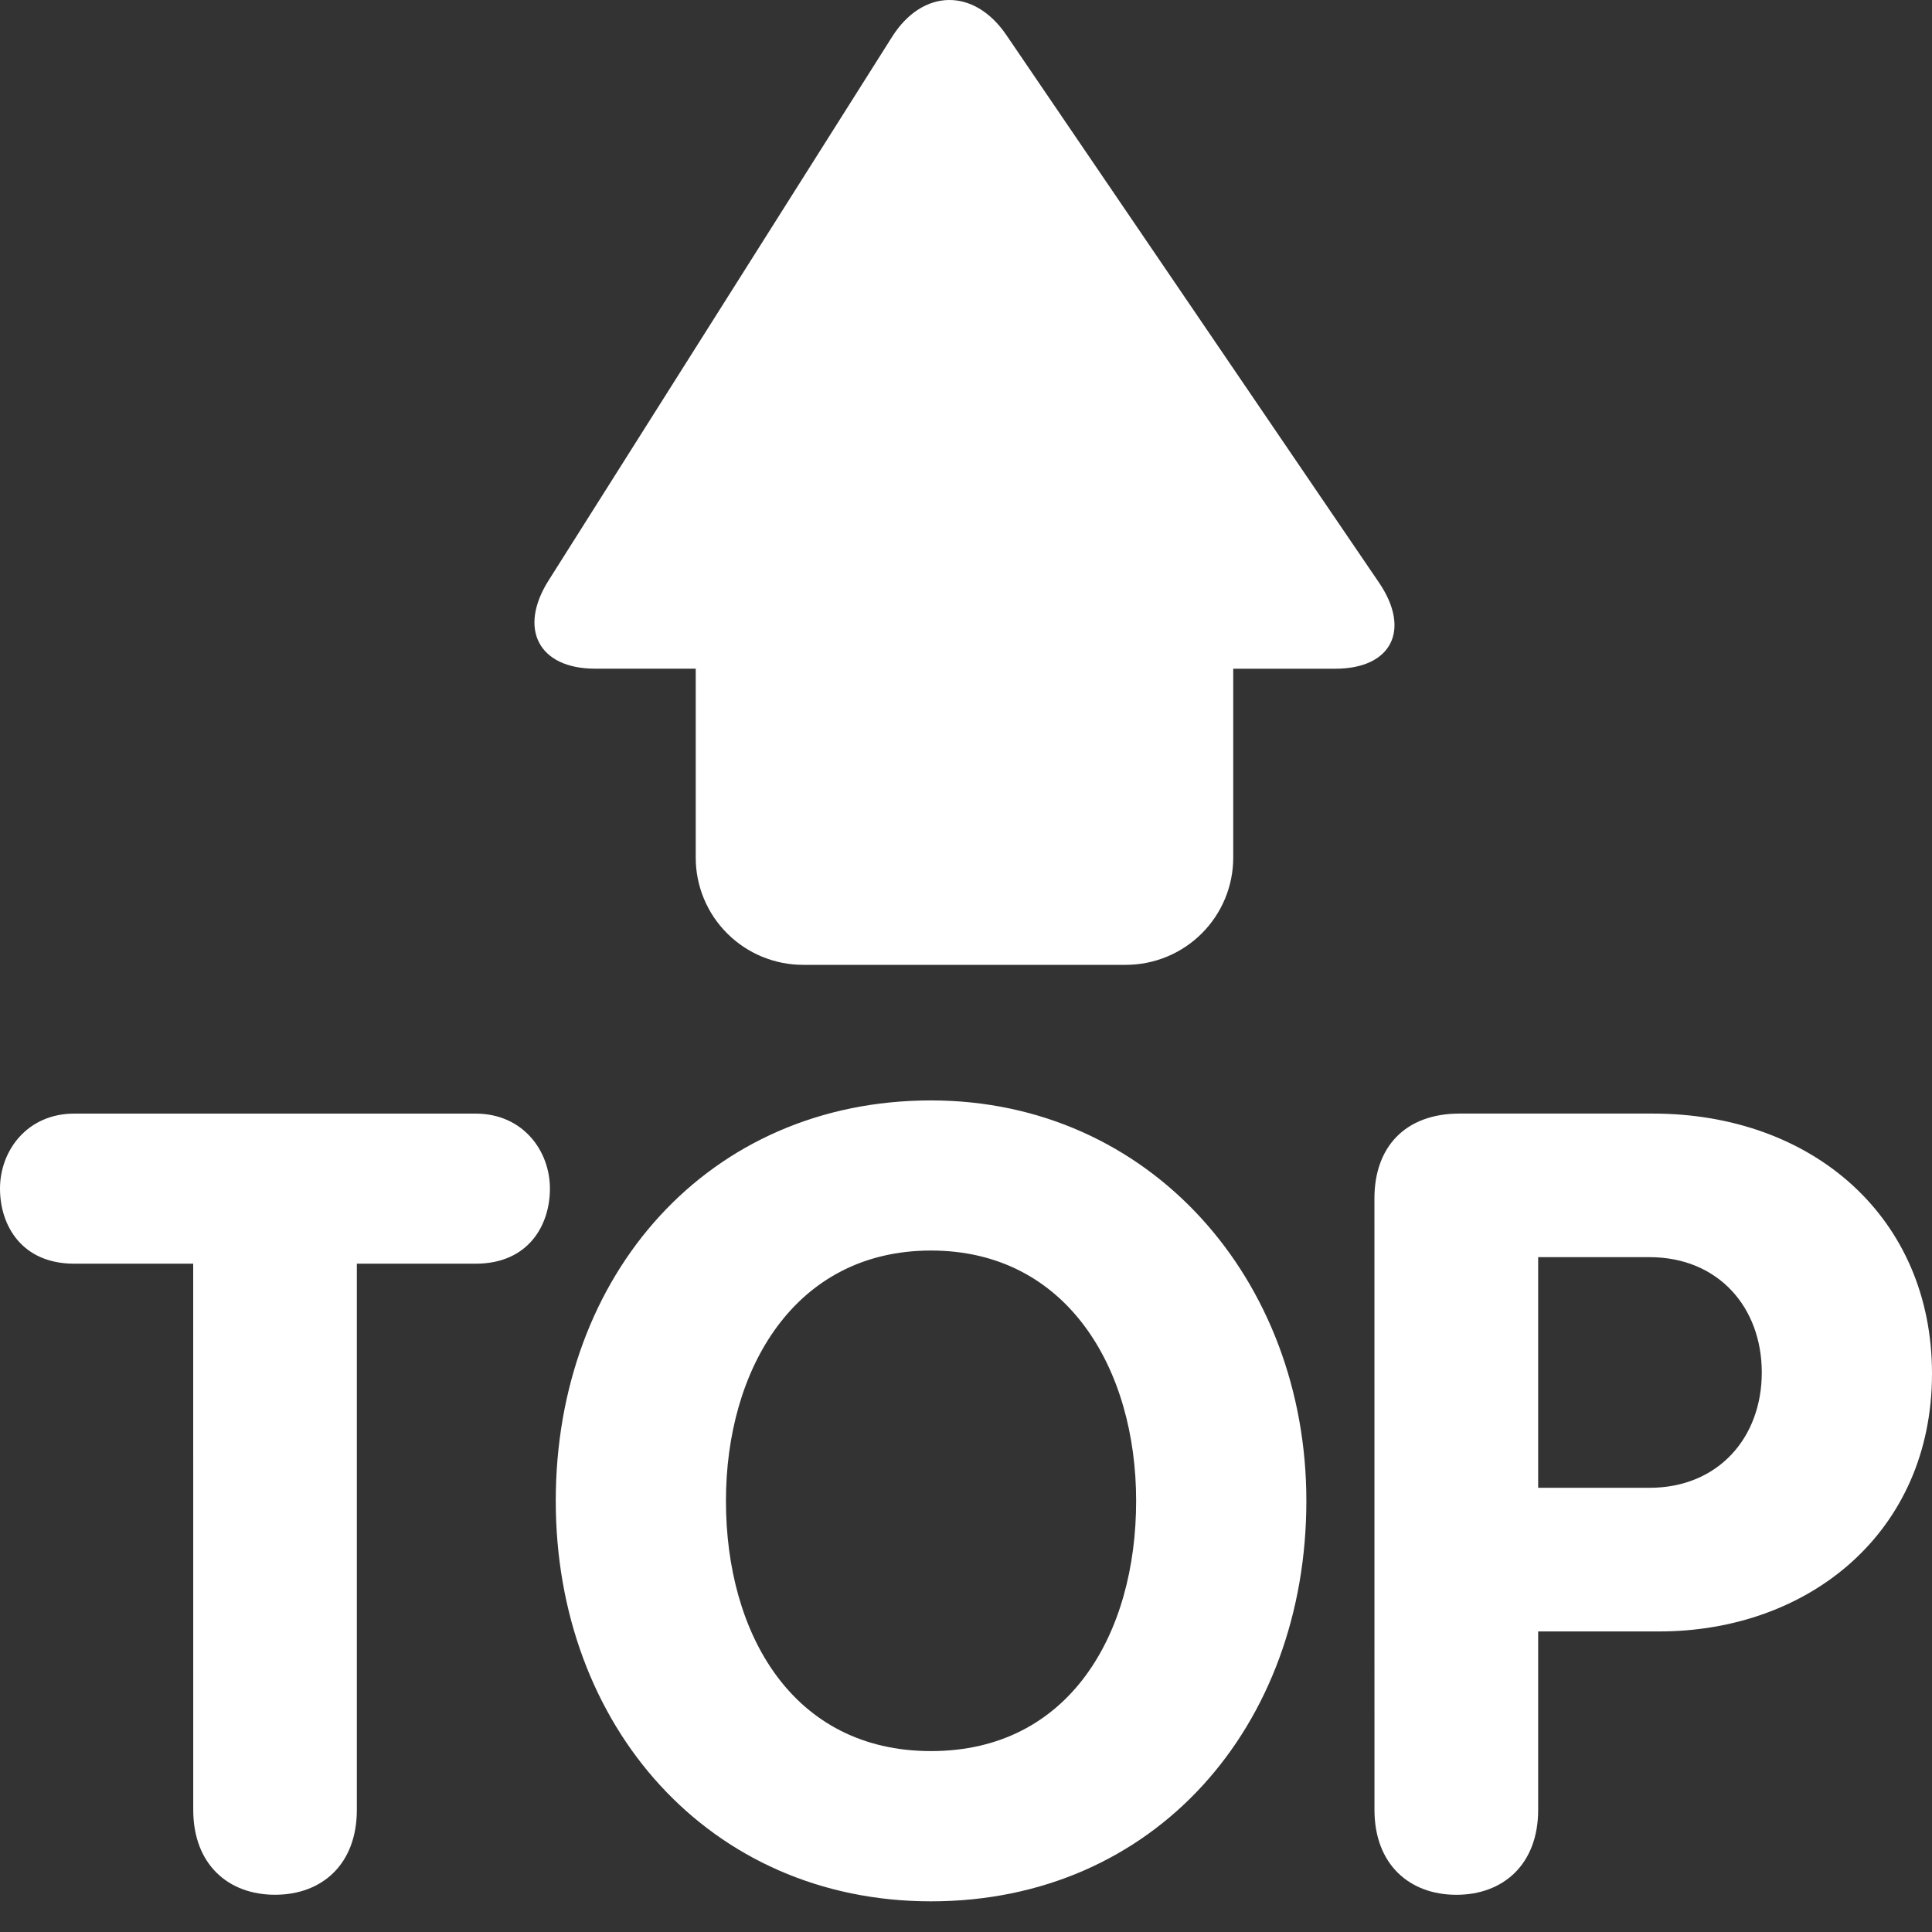 <svg width="47" height="47" viewBox="0 0 47 47" fill="none" xmlns="http://www.w3.org/2000/svg">
<rect x="0" y="0" width="47" height="47" fill="#333333" stroke="none"/>
<path d="M33.546 14.171L24.481 0.851C23.694 -0.303 22.444 -0.28 21.7 0.899L13.344 14.123C12.6 15.302 13.108 16.267 14.475 16.267H16.925V20.864C16.925 21.556 17.2 22.219 17.691 22.708C18.181 23.198 18.846 23.472 19.54 23.472H27.386C28.079 23.472 28.744 23.198 29.235 22.708C29.725 22.219 30.001 21.556 30.001 20.864V16.268H32.483C33.852 16.268 34.332 15.325 33.546 14.171ZM4.7 30.742H1.806C0.531 30.742 0 29.814 0 28.915C0 27.989 0.664 27.091 1.806 27.091H11.572C12.715 27.091 13.378 27.989 13.378 28.915C13.378 29.815 12.847 30.742 11.572 30.742H8.681V44.028C8.681 45.353 7.833 46.094 6.691 46.094C5.55 46.094 4.701 45.353 4.701 44.028L4.7 30.742ZM13.52 36.512C13.52 31.007 17.235 26.77 22.649 26.77C27.983 26.77 31.78 31.14 31.78 36.512C31.78 41.99 28.092 46.254 22.649 46.254C17.261 46.254 13.52 41.99 13.52 36.512ZM27.639 36.512C27.639 33.309 25.967 30.422 22.649 30.422C19.332 30.422 17.66 33.309 17.66 36.512C17.66 39.741 19.28 42.599 22.649 42.599C26.02 42.599 27.639 39.741 27.639 36.512ZM33.436 29.152C33.436 27.908 34.18 27.09 35.509 27.09H40.204C44.108 27.09 47 29.628 47 33.415C47 37.279 44.002 39.688 40.365 39.688H37.419V44.029C37.419 45.354 36.57 46.095 35.43 46.095C34.287 46.095 33.437 45.354 33.437 44.029L33.436 29.152ZM37.419 36.194H40.127C41.797 36.194 42.859 34.976 42.859 33.389C42.859 31.799 41.797 30.583 40.127 30.583H37.419V36.194Z" fill="white"/>
</svg>
